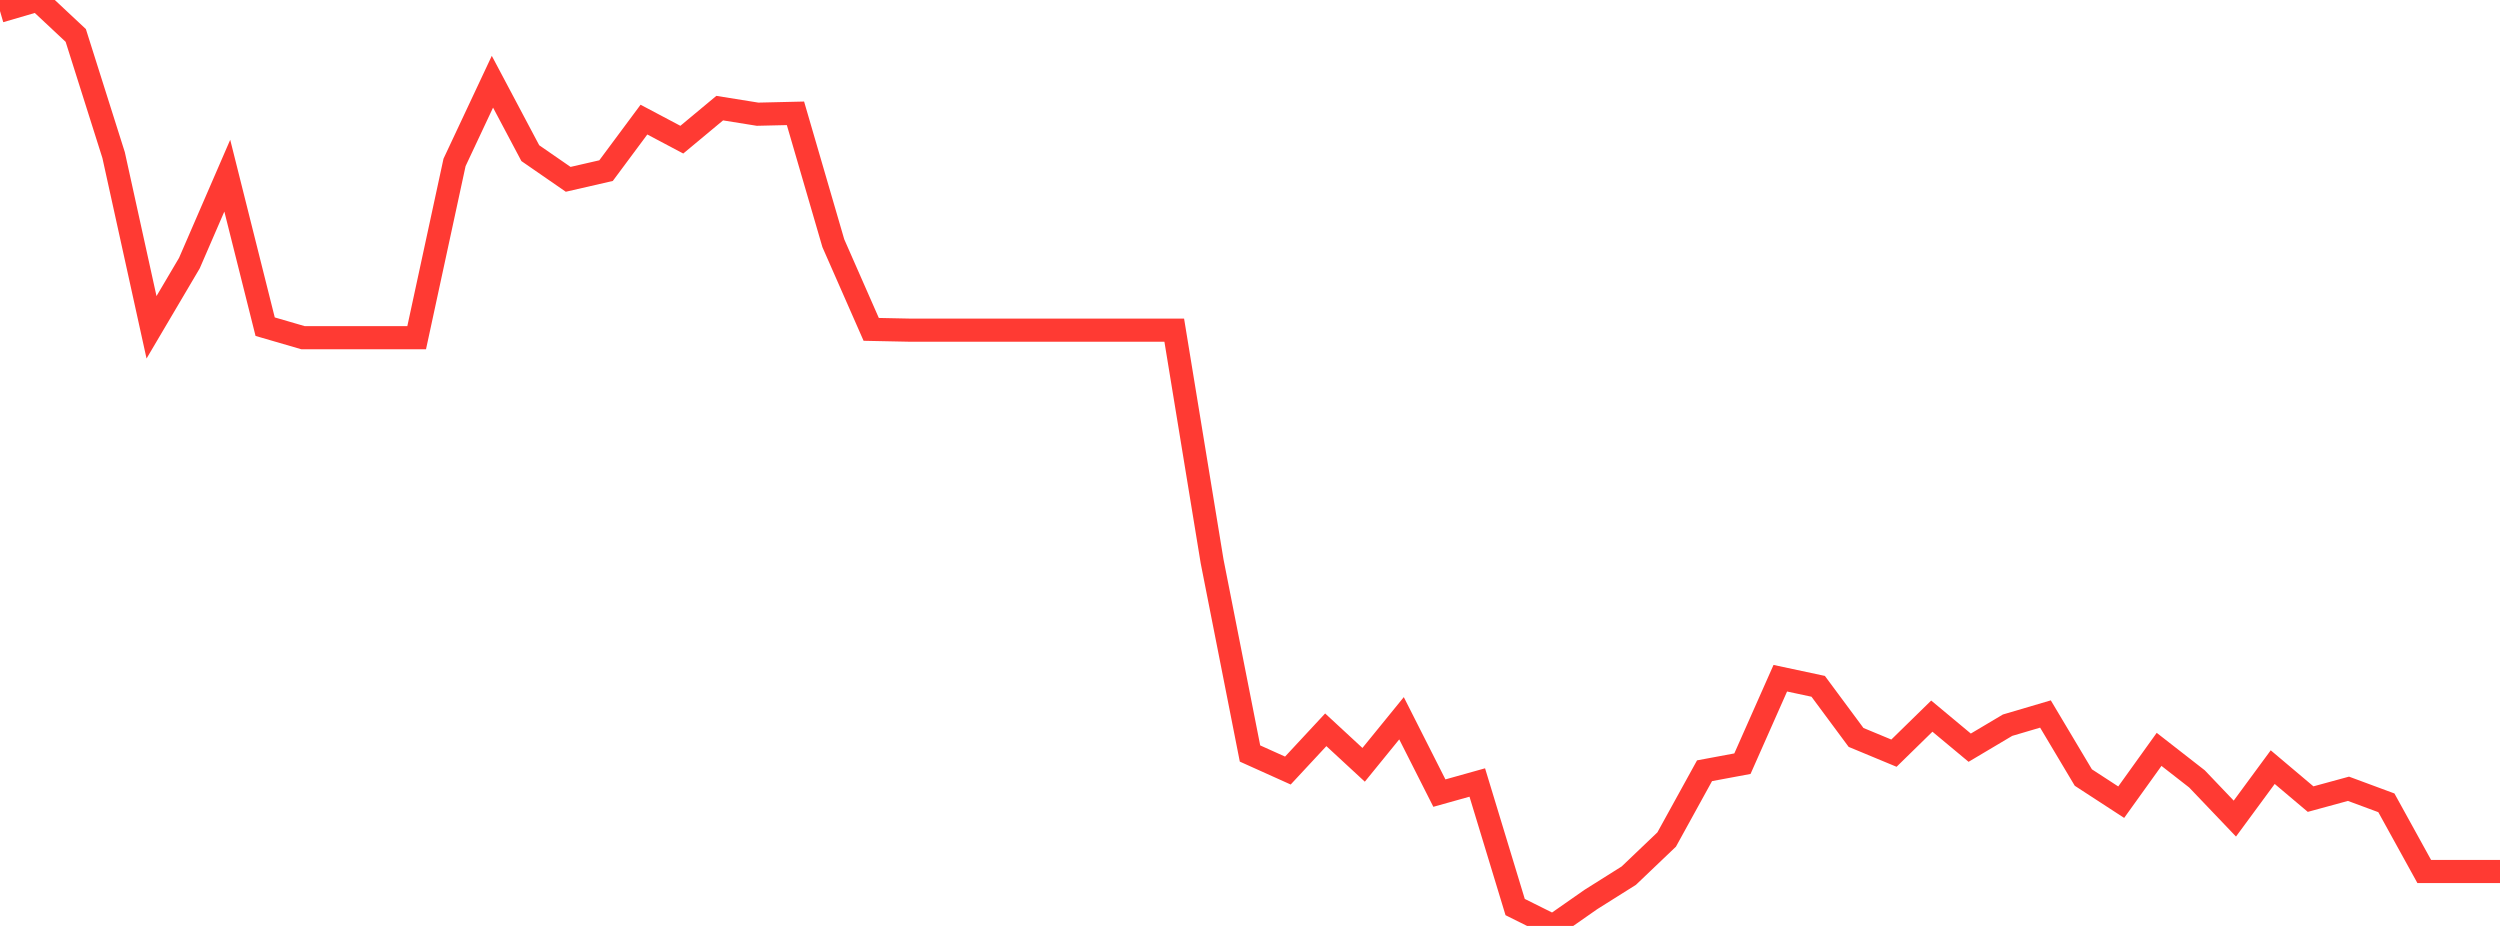 <?xml version="1.0" standalone="no"?>
<!DOCTYPE svg PUBLIC "-//W3C//DTD SVG 1.1//EN" "http://www.w3.org/Graphics/SVG/1.1/DTD/svg11.dtd">

<svg width="135" height="50" viewBox="0 0 135 50" preserveAspectRatio="none" 
  xmlns="http://www.w3.org/2000/svg"
  xmlns:xlink="http://www.w3.org/1999/xlink">


<polyline points="0.0, 0.598 2.045, 0.0 4.091, 1.914 6.136, 8.379 8.182, 17.674 10.227, 14.208 12.273, 9.486 14.318, 17.64 16.364, 18.236 18.409, 18.236 20.455, 18.236 22.5, 18.236 24.545, 8.771 26.591, 4.413 28.636, 8.27 30.682, 9.684 32.727, 9.214 34.773, 6.459 36.818, 7.542 38.864, 5.839 40.909, 6.167 42.955, 6.119 45.0, 13.134 47.045, 17.786 49.091, 17.828 51.136, 17.828 53.182, 17.828 55.227, 17.828 57.273, 17.828 59.318, 17.828 61.364, 17.828 63.409, 17.828 65.455, 30.32 67.5, 40.689 69.545, 41.61 71.591, 39.409 73.636, 41.3 75.682, 38.786 77.727, 42.828 79.773, 42.255 81.818, 48.981 83.864, 50.0 85.909, 48.572 87.955, 47.285 90.0, 45.334 92.045, 41.62 94.091, 41.239 96.136, 36.624 98.182, 37.061 100.227, 39.821 102.273, 40.671 104.318, 38.671 106.364, 40.375 108.409, 39.16 110.455, 38.556 112.5, 41.987 114.545, 43.318 116.591, 40.466 118.636, 42.06 120.682, 44.204 122.727, 41.425 124.773, 43.152 126.818, 42.594 128.864, 43.352 130.909, 47.061 132.955, 47.061 135.0, 47.061" fill="none" stroke="#ff3a33" stroke-width="1.25"/>

</svg>